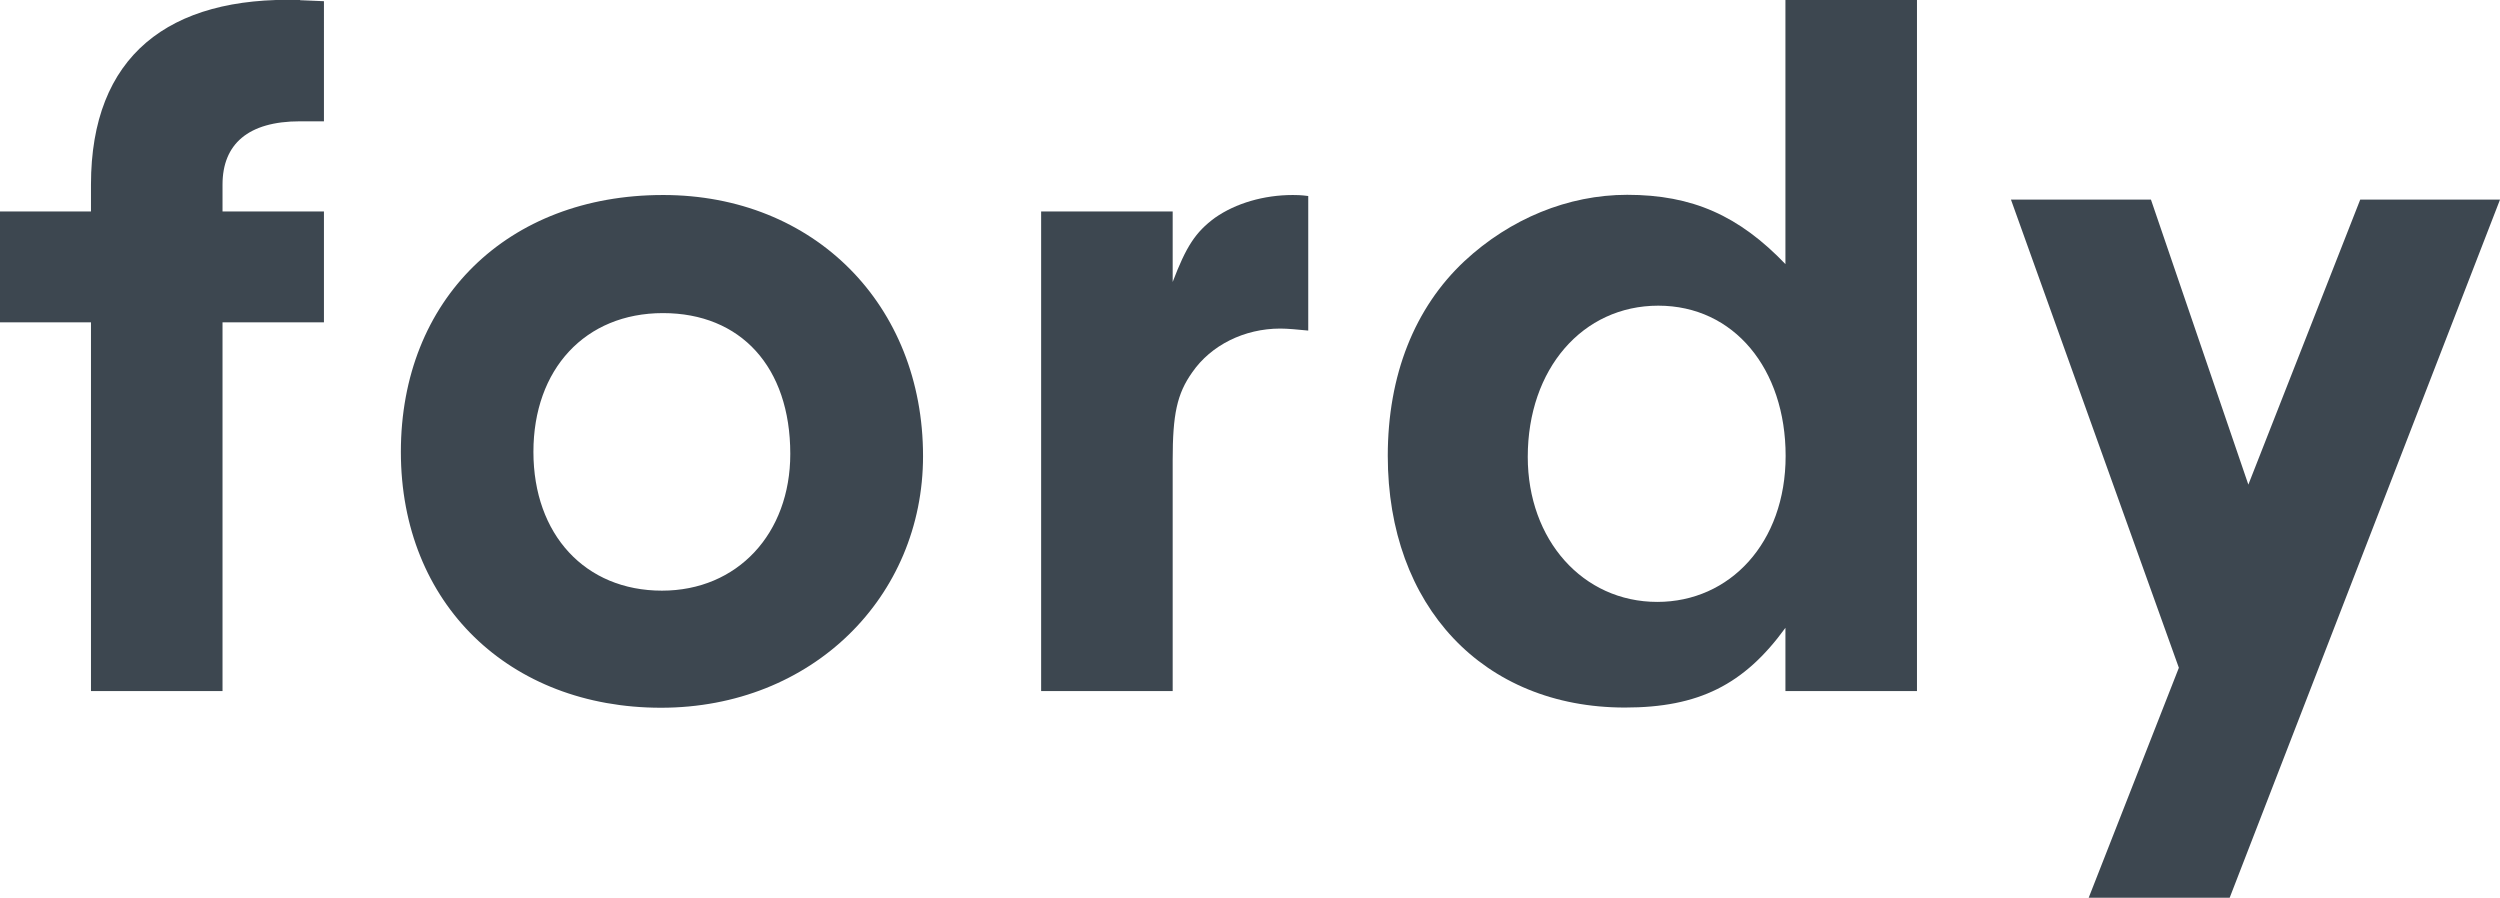 <?xml version="1.0" encoding="UTF-8"?><svg id="_レイヤー_2" xmlns="http://www.w3.org/2000/svg" viewBox="0 0 124.48 44.7"><defs><style>.cls-1{fill:#3d4750;stroke-width:0px;}</style></defs><g id="_レイヤー_2-2"><g id="logo-マークなし"><path class="cls-1" d="m14.94,0C8.39-.2,4.53,2.79,4.53,9.19v1.34H0v5.52h4.53v18.36h6.55v-18.36h5.05v-5.52h-5.05v-1.34c0-2.01,1.27-3.15,3.86-3.15h1.19V.06l-1.19-.05h0Z"/><path class="cls-1" d="m33.01,9.71c-7.74,0-13.05,5.21-13.05,12.79s5.42,12.74,12.95,12.74,13.05-5.52,13.05-12.53c0-7.53-5.42-13-12.94-13Zm-.05,19.7c-3.82,0-6.4-2.79-6.4-6.91s2.58-6.91,6.45-6.91,6.34,2.68,6.34,7.01c0,3.97-2.63,6.81-6.39,6.81Z"/><path class="cls-1" d="m60.5,10.84c-.98.72-1.44,1.44-2.11,3.2v-3.51h-6.55v23.88h6.55v-11.5c0-2.27.21-3.3.98-4.38.93-1.34,2.58-2.17,4.38-2.17.36,0,.88.05,1.39.1v-6.7c-.36-.05-.62-.05-.77-.05-1.44,0-2.84.41-3.87,1.13Z"/><path class="cls-1" d="m88.91,13.16c-2.32-2.42-4.64-3.46-7.89-3.46-2.94,0-5.83,1.19-8.1,3.3-2.48,2.32-3.82,5.67-3.82,9.7,0,7.48,4.75,12.53,11.81,12.53,3.66,0,5.93-1.13,7.99-3.97v3.15h6.55V0h-6.55v13.15Zm-6.39,16.81c-3.71,0-6.45-3.09-6.45-7.22,0-4.38,2.73-7.53,6.5-7.53s6.34,3.15,6.34,7.48-2.78,7.27-6.39,7.27Z"/><polygon class="cls-1" points="117.52 9.94 111.95 24.13 107.1 9.94 100.13 9.94 108.49 33.25 104 44.7 111.02 44.7 124.48 9.94 117.52 9.94"/></g></g></svg>